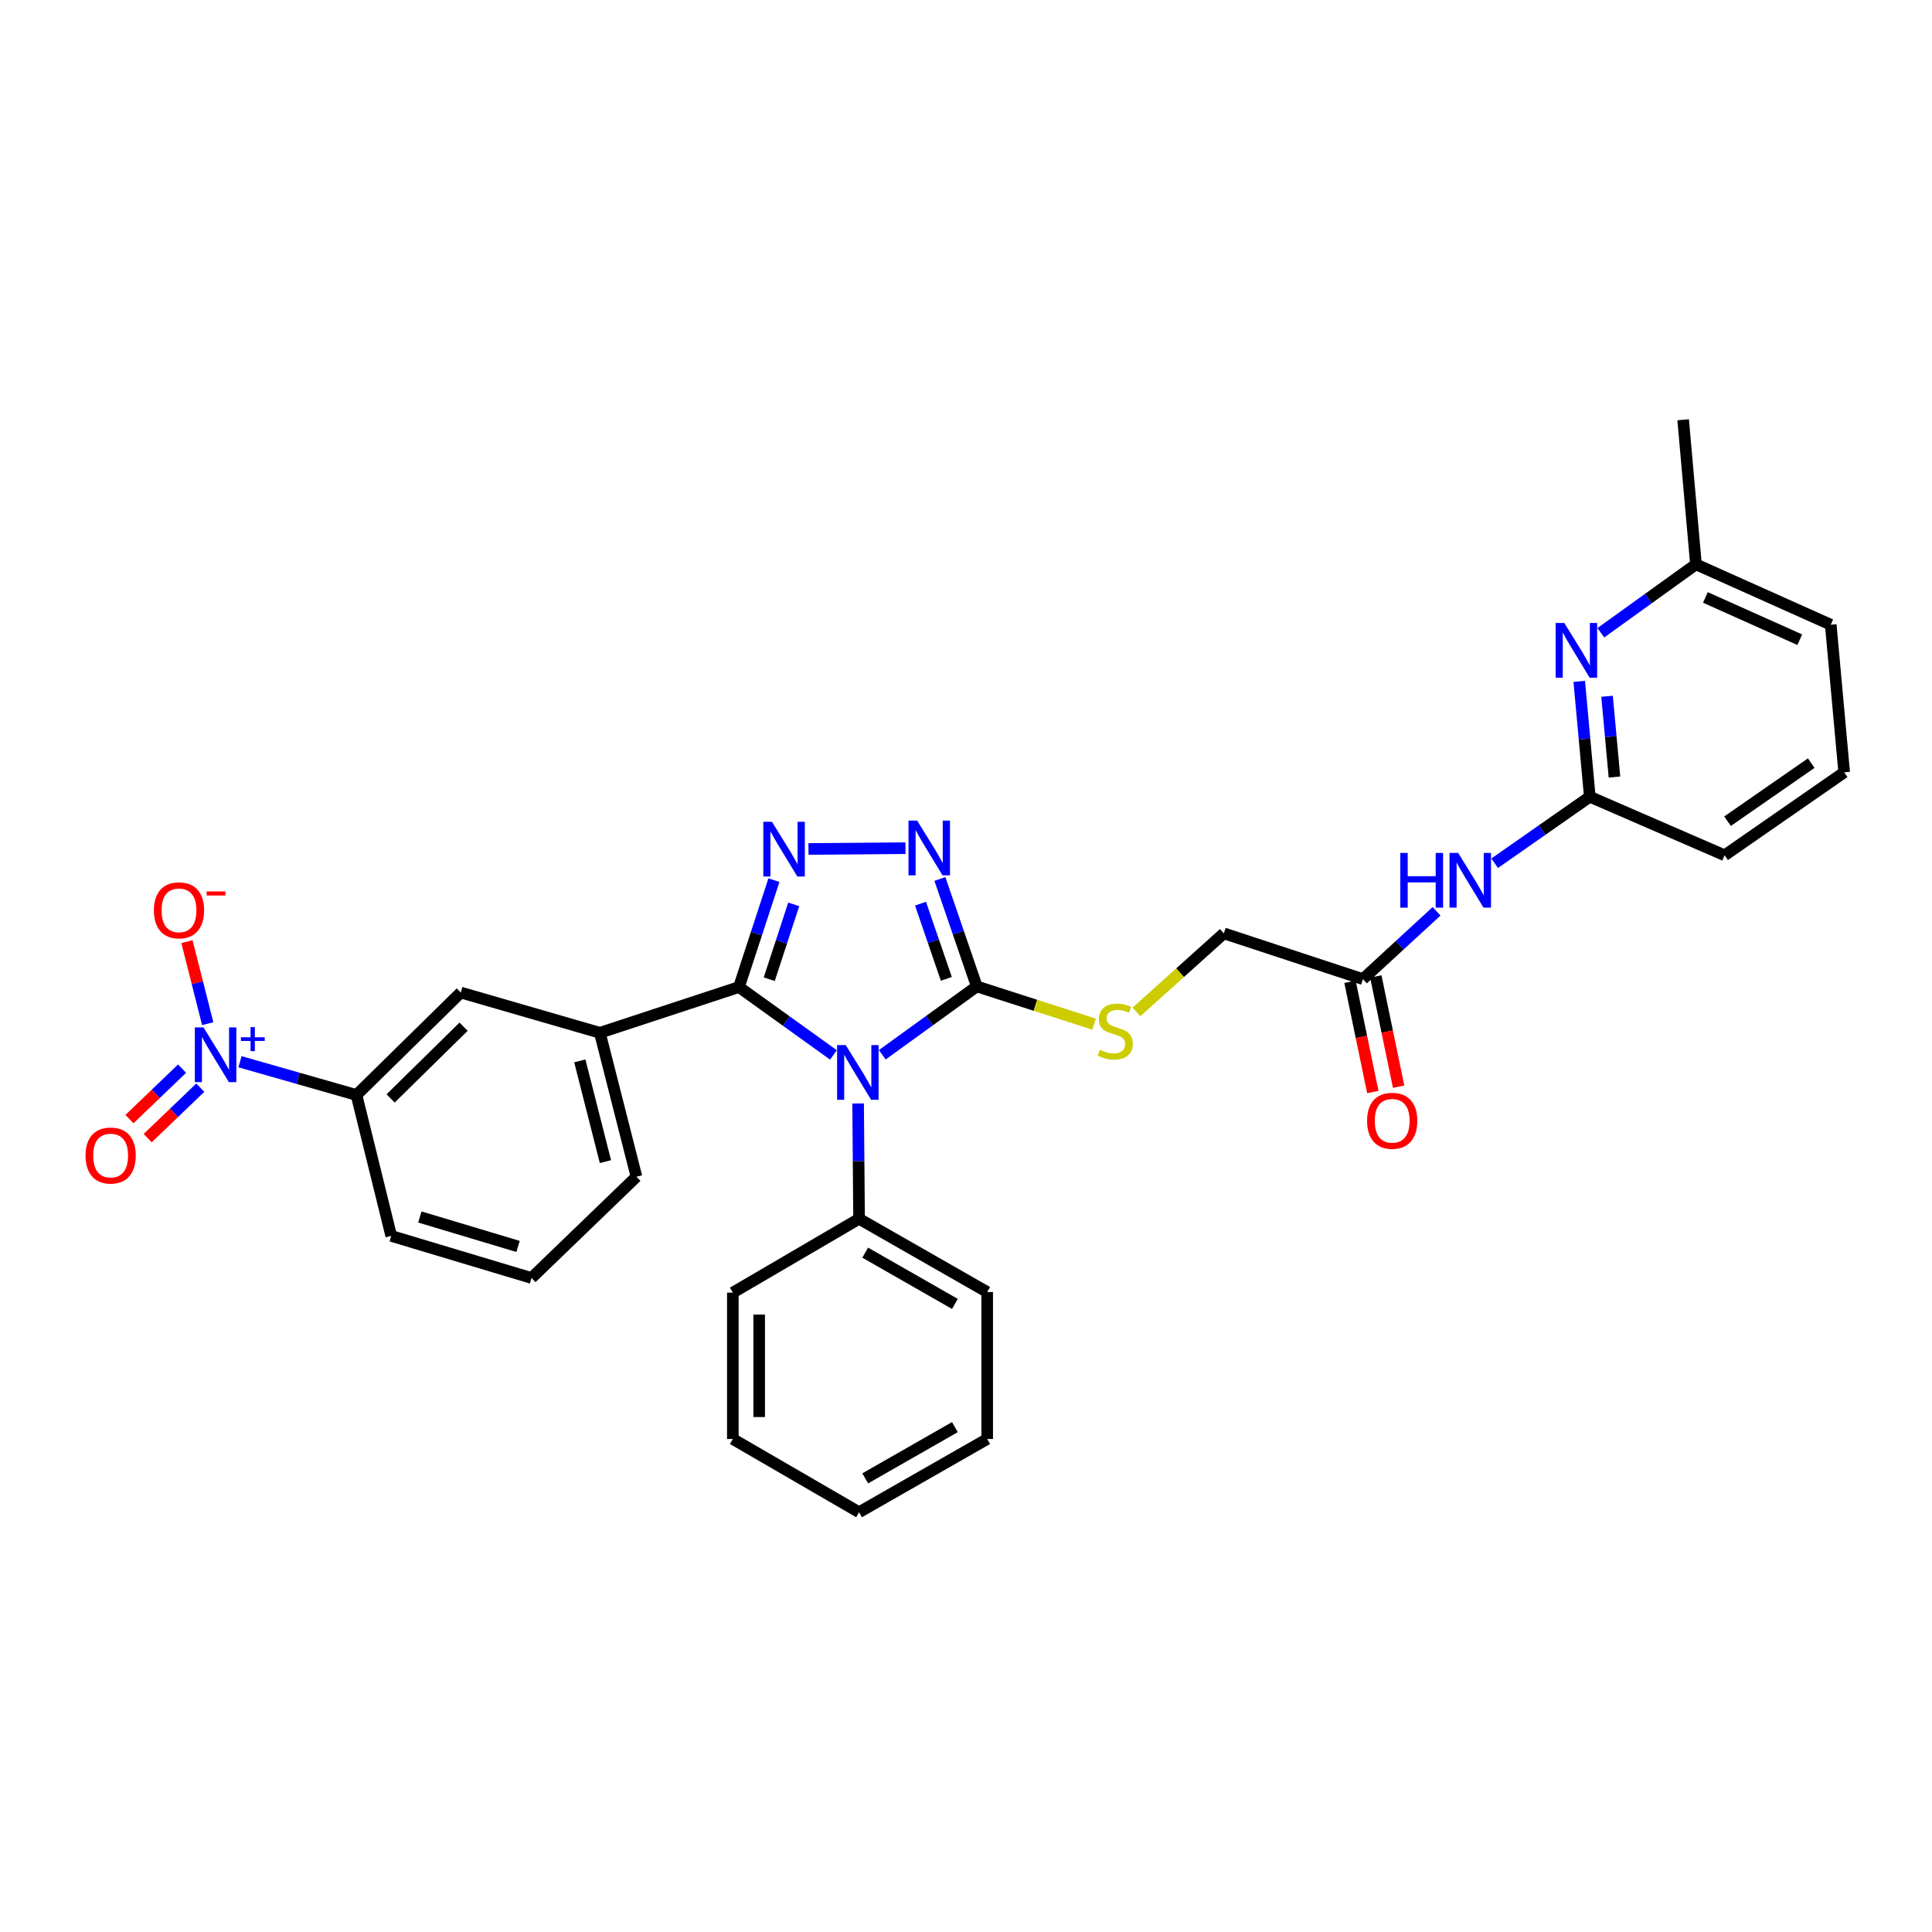 <?xml version='1.0' encoding='iso-8859-1'?>
<svg version='1.1' baseProfile='full'
              xmlns='http://www.w3.org/2000/svg'
                      xmlns:rdkit='http://www.rdkit.org/xml'
                      xmlns:xlink='http://www.w3.org/1999/xlink'
                  xml:space='preserve'
width='1000px' height='1000px' viewBox='0 0 1000 1000'>
<!-- END OF HEADER -->
<rect style='opacity:1.0;fill:#FFFFFF;stroke:none' width='1000' height='1000' x='0' y='0'> </rect>
<path class='bond-0' d='M 431.389,546.023 L 406.934,528.459' style='fill:none;fill-rule:evenodd;stroke:#0000FF;stroke-width:6px;stroke-linecap:butt;stroke-linejoin:miter;stroke-opacity:1' />
<path class='bond-0' d='M 406.934,528.459 L 382.479,510.895' style='fill:none;fill-rule:evenodd;stroke:#000000;stroke-width:6px;stroke-linecap:butt;stroke-linejoin:miter;stroke-opacity:1' />
<path class='bond-2' d='M 456.662,545.954 L 481.122,528.262' style='fill:none;fill-rule:evenodd;stroke:#0000FF;stroke-width:6px;stroke-linecap:butt;stroke-linejoin:miter;stroke-opacity:1' />
<path class='bond-2' d='M 481.122,528.262 L 505.582,510.569' style='fill:none;fill-rule:evenodd;stroke:#000000;stroke-width:6px;stroke-linecap:butt;stroke-linejoin:miter;stroke-opacity:1' />
<path class='bond-13' d='M 444.156,571.15 L 444.404,600.999' style='fill:none;fill-rule:evenodd;stroke:#0000FF;stroke-width:6px;stroke-linecap:butt;stroke-linejoin:miter;stroke-opacity:1' />
<path class='bond-13' d='M 444.404,600.999 L 444.652,630.847' style='fill:none;fill-rule:evenodd;stroke:#000000;stroke-width:6px;stroke-linecap:butt;stroke-linejoin:miter;stroke-opacity:1' />
<path class='bond-1' d='M 382.479,510.895 L 391.533,483.232' style='fill:none;fill-rule:evenodd;stroke:#000000;stroke-width:6px;stroke-linecap:butt;stroke-linejoin:miter;stroke-opacity:1' />
<path class='bond-1' d='M 391.533,483.232 L 400.588,455.569' style='fill:none;fill-rule:evenodd;stroke:#0000FF;stroke-width:6px;stroke-linecap:butt;stroke-linejoin:miter;stroke-opacity:1' />
<path class='bond-1' d='M 398.156,506.839 L 404.494,487.474' style='fill:none;fill-rule:evenodd;stroke:#000000;stroke-width:6px;stroke-linecap:butt;stroke-linejoin:miter;stroke-opacity:1' />
<path class='bond-1' d='M 404.494,487.474 L 410.833,468.11' style='fill:none;fill-rule:evenodd;stroke:#0000FF;stroke-width:6px;stroke-linecap:butt;stroke-linejoin:miter;stroke-opacity:1' />
<path class='bond-5' d='M 382.479,510.895 L 310.486,534.572' style='fill:none;fill-rule:evenodd;stroke:#000000;stroke-width:6px;stroke-linecap:butt;stroke-linejoin:miter;stroke-opacity:1' />
<path class='bond-31' d='M 418.456,439.426 L 468.678,439.006' style='fill:none;fill-rule:evenodd;stroke:#0000FF;stroke-width:6px;stroke-linecap:butt;stroke-linejoin:miter;stroke-opacity:1' />
<path class='bond-3' d='M 505.582,510.569 L 496.037,482.763' style='fill:none;fill-rule:evenodd;stroke:#000000;stroke-width:6px;stroke-linecap:butt;stroke-linejoin:miter;stroke-opacity:1' />
<path class='bond-3' d='M 496.037,482.763 L 486.492,454.957' style='fill:none;fill-rule:evenodd;stroke:#0000FF;stroke-width:6px;stroke-linecap:butt;stroke-linejoin:miter;stroke-opacity:1' />
<path class='bond-3' d='M 489.82,506.655 L 483.138,487.191' style='fill:none;fill-rule:evenodd;stroke:#000000;stroke-width:6px;stroke-linecap:butt;stroke-linejoin:miter;stroke-opacity:1' />
<path class='bond-3' d='M 483.138,487.191 L 476.457,467.727' style='fill:none;fill-rule:evenodd;stroke:#0000FF;stroke-width:6px;stroke-linecap:butt;stroke-linejoin:miter;stroke-opacity:1' />
<path class='bond-10' d='M 505.582,510.569 L 535.938,520.337' style='fill:none;fill-rule:evenodd;stroke:#000000;stroke-width:6px;stroke-linecap:butt;stroke-linejoin:miter;stroke-opacity:1' />
<path class='bond-10' d='M 535.938,520.337 L 566.294,530.105' style='fill:none;fill-rule:evenodd;stroke:#CCCC00;stroke-width:6px;stroke-linecap:butt;stroke-linejoin:miter;stroke-opacity:1' />
<path class='bond-4' d='M 124.223,549.551 L 154.371,558.158' style='fill:none;fill-rule:evenodd;stroke:#0000FF;stroke-width:6px;stroke-linecap:butt;stroke-linejoin:miter;stroke-opacity:1' />
<path class='bond-4' d='M 154.371,558.158 L 184.519,566.764' style='fill:none;fill-rule:evenodd;stroke:#000000;stroke-width:6px;stroke-linecap:butt;stroke-linejoin:miter;stroke-opacity:1' />
<path class='bond-14' d='M 107.515,529.854 L 102.14,508.616' style='fill:none;fill-rule:evenodd;stroke:#0000FF;stroke-width:6px;stroke-linecap:butt;stroke-linejoin:miter;stroke-opacity:1' />
<path class='bond-14' d='M 102.14,508.616 L 96.765,487.378' style='fill:none;fill-rule:evenodd;stroke:#FF0000;stroke-width:6px;stroke-linecap:butt;stroke-linejoin:miter;stroke-opacity:1' />
<path class='bond-15' d='M 94.246,553.124 L 80.621,566.189' style='fill:none;fill-rule:evenodd;stroke:#0000FF;stroke-width:6px;stroke-linecap:butt;stroke-linejoin:miter;stroke-opacity:1' />
<path class='bond-15' d='M 80.621,566.189 L 66.996,579.254' style='fill:none;fill-rule:evenodd;stroke:#FF0000;stroke-width:6px;stroke-linecap:butt;stroke-linejoin:miter;stroke-opacity:1' />
<path class='bond-15' d='M 103.685,562.968 L 90.06,576.033' style='fill:none;fill-rule:evenodd;stroke:#0000FF;stroke-width:6px;stroke-linecap:butt;stroke-linejoin:miter;stroke-opacity:1' />
<path class='bond-15' d='M 90.06,576.033 L 76.434,589.097' style='fill:none;fill-rule:evenodd;stroke:#FF0000;stroke-width:6px;stroke-linecap:butt;stroke-linejoin:miter;stroke-opacity:1' />
<path class='bond-11' d='M 310.486,534.572 L 238.494,513.736' style='fill:none;fill-rule:evenodd;stroke:#000000;stroke-width:6px;stroke-linecap:butt;stroke-linejoin:miter;stroke-opacity:1' />
<path class='bond-19' d='M 310.486,534.572 L 329.428,609.072' style='fill:none;fill-rule:evenodd;stroke:#000000;stroke-width:6px;stroke-linecap:butt;stroke-linejoin:miter;stroke-opacity:1' />
<path class='bond-19' d='M 300.11,549.107 L 313.369,601.257' style='fill:none;fill-rule:evenodd;stroke:#000000;stroke-width:6px;stroke-linecap:butt;stroke-linejoin:miter;stroke-opacity:1' />
<path class='bond-6' d='M 184.519,566.764 L 238.494,513.736' style='fill:none;fill-rule:evenodd;stroke:#000000;stroke-width:6px;stroke-linecap:butt;stroke-linejoin:miter;stroke-opacity:1' />
<path class='bond-6' d='M 202.173,568.539 L 239.955,531.419' style='fill:none;fill-rule:evenodd;stroke:#000000;stroke-width:6px;stroke-linecap:butt;stroke-linejoin:miter;stroke-opacity:1' />
<path class='bond-33' d='M 184.519,566.764 L 202.505,639.711' style='fill:none;fill-rule:evenodd;stroke:#000000;stroke-width:6px;stroke-linecap:butt;stroke-linejoin:miter;stroke-opacity:1' />
<path class='bond-7' d='M 743.569,471.687 L 724.503,489.238' style='fill:none;fill-rule:evenodd;stroke:#0000FF;stroke-width:6px;stroke-linecap:butt;stroke-linejoin:miter;stroke-opacity:1' />
<path class='bond-7' d='M 724.503,489.238 L 705.436,506.789' style='fill:none;fill-rule:evenodd;stroke:#000000;stroke-width:6px;stroke-linecap:butt;stroke-linejoin:miter;stroke-opacity:1' />
<path class='bond-9' d='M 773.63,446.814 L 798.255,429.603' style='fill:none;fill-rule:evenodd;stroke:#0000FF;stroke-width:6px;stroke-linecap:butt;stroke-linejoin:miter;stroke-opacity:1' />
<path class='bond-9' d='M 798.255,429.603 L 822.88,412.392' style='fill:none;fill-rule:evenodd;stroke:#000000;stroke-width:6px;stroke-linecap:butt;stroke-linejoin:miter;stroke-opacity:1' />
<path class='bond-8' d='M 817.411,352.674 L 820.146,382.533' style='fill:none;fill-rule:evenodd;stroke:#0000FF;stroke-width:6px;stroke-linecap:butt;stroke-linejoin:miter;stroke-opacity:1' />
<path class='bond-8' d='M 820.146,382.533 L 822.88,412.392' style='fill:none;fill-rule:evenodd;stroke:#000000;stroke-width:6px;stroke-linecap:butt;stroke-linejoin:miter;stroke-opacity:1' />
<path class='bond-8' d='M 831.813,360.388 L 833.727,381.29' style='fill:none;fill-rule:evenodd;stroke:#0000FF;stroke-width:6px;stroke-linecap:butt;stroke-linejoin:miter;stroke-opacity:1' />
<path class='bond-8' d='M 833.727,381.29 L 835.641,402.191' style='fill:none;fill-rule:evenodd;stroke:#000000;stroke-width:6px;stroke-linecap:butt;stroke-linejoin:miter;stroke-opacity:1' />
<path class='bond-18' d='M 828.586,327.516 L 853.206,309.808' style='fill:none;fill-rule:evenodd;stroke:#0000FF;stroke-width:6px;stroke-linecap:butt;stroke-linejoin:miter;stroke-opacity:1' />
<path class='bond-18' d='M 853.206,309.808 L 877.825,292.1' style='fill:none;fill-rule:evenodd;stroke:#000000;stroke-width:6px;stroke-linecap:butt;stroke-linejoin:miter;stroke-opacity:1' />
<path class='bond-20' d='M 822.88,412.392 L 892.66,442.699' style='fill:none;fill-rule:evenodd;stroke:#000000;stroke-width:6px;stroke-linecap:butt;stroke-linejoin:miter;stroke-opacity:1' />
<path class='bond-17' d='M 588.226,523.77 L 610.843,503.437' style='fill:none;fill-rule:evenodd;stroke:#CCCC00;stroke-width:6px;stroke-linecap:butt;stroke-linejoin:miter;stroke-opacity:1' />
<path class='bond-17' d='M 610.843,503.437 L 633.459,483.104' style='fill:none;fill-rule:evenodd;stroke:#000000;stroke-width:6px;stroke-linecap:butt;stroke-linejoin:miter;stroke-opacity:1' />
<path class='bond-12' d='M 705.436,506.789 L 633.459,483.104' style='fill:none;fill-rule:evenodd;stroke:#000000;stroke-width:6px;stroke-linecap:butt;stroke-linejoin:miter;stroke-opacity:1' />
<path class='bond-16' d='M 698.759,508.171 L 704.664,536.701' style='fill:none;fill-rule:evenodd;stroke:#000000;stroke-width:6px;stroke-linecap:butt;stroke-linejoin:miter;stroke-opacity:1' />
<path class='bond-16' d='M 704.664,536.701 L 710.569,565.231' style='fill:none;fill-rule:evenodd;stroke:#FF0000;stroke-width:6px;stroke-linecap:butt;stroke-linejoin:miter;stroke-opacity:1' />
<path class='bond-16' d='M 712.114,505.407 L 718.019,533.937' style='fill:none;fill-rule:evenodd;stroke:#000000;stroke-width:6px;stroke-linecap:butt;stroke-linejoin:miter;stroke-opacity:1' />
<path class='bond-16' d='M 718.019,533.937 L 723.923,562.467' style='fill:none;fill-rule:evenodd;stroke:#FF0000;stroke-width:6px;stroke-linecap:butt;stroke-linejoin:miter;stroke-opacity:1' />
<path class='bond-24' d='M 444.652,630.847 L 510.969,668.76' style='fill:none;fill-rule:evenodd;stroke:#000000;stroke-width:6px;stroke-linecap:butt;stroke-linejoin:miter;stroke-opacity:1' />
<path class='bond-24' d='M 447.831,648.373 L 494.253,674.913' style='fill:none;fill-rule:evenodd;stroke:#000000;stroke-width:6px;stroke-linecap:butt;stroke-linejoin:miter;stroke-opacity:1' />
<path class='bond-25' d='M 444.652,630.847 L 379.312,669.063' style='fill:none;fill-rule:evenodd;stroke:#000000;stroke-width:6px;stroke-linecap:butt;stroke-linejoin:miter;stroke-opacity:1' />
<path class='bond-27' d='M 877.825,292.1 L 871.196,217.274' style='fill:none;fill-rule:evenodd;stroke:#000000;stroke-width:6px;stroke-linecap:butt;stroke-linejoin:miter;stroke-opacity:1' />
<path class='bond-34' d='M 877.825,292.1 L 947.59,323.353' style='fill:none;fill-rule:evenodd;stroke:#000000;stroke-width:6px;stroke-linecap:butt;stroke-linejoin:miter;stroke-opacity:1' />
<path class='bond-34' d='M 882.715,309.234 L 931.55,331.111' style='fill:none;fill-rule:evenodd;stroke:#000000;stroke-width:6px;stroke-linecap:butt;stroke-linejoin:miter;stroke-opacity:1' />
<path class='bond-22' d='M 329.428,609.072 L 275.111,661.479' style='fill:none;fill-rule:evenodd;stroke:#000000;stroke-width:6px;stroke-linecap:butt;stroke-linejoin:miter;stroke-opacity:1' />
<path class='bond-23' d='M 892.66,442.699 L 954.545,399.755' style='fill:none;fill-rule:evenodd;stroke:#000000;stroke-width:6px;stroke-linecap:butt;stroke-linejoin:miter;stroke-opacity:1' />
<path class='bond-23' d='M 894.168,425.053 L 937.488,394.992' style='fill:none;fill-rule:evenodd;stroke:#000000;stroke-width:6px;stroke-linecap:butt;stroke-linejoin:miter;stroke-opacity:1' />
<path class='bond-21' d='M 202.505,639.711 L 275.111,661.479' style='fill:none;fill-rule:evenodd;stroke:#000000;stroke-width:6px;stroke-linecap:butt;stroke-linejoin:miter;stroke-opacity:1' />
<path class='bond-21' d='M 217.313,629.913 L 268.137,645.15' style='fill:none;fill-rule:evenodd;stroke:#000000;stroke-width:6px;stroke-linecap:butt;stroke-linejoin:miter;stroke-opacity:1' />
<path class='bond-26' d='M 954.545,399.755 L 947.59,323.353' style='fill:none;fill-rule:evenodd;stroke:#000000;stroke-width:6px;stroke-linecap:butt;stroke-linejoin:miter;stroke-opacity:1' />
<path class='bond-29' d='M 510.969,668.76 L 510.969,744.828' style='fill:none;fill-rule:evenodd;stroke:#000000;stroke-width:6px;stroke-linecap:butt;stroke-linejoin:miter;stroke-opacity:1' />
<path class='bond-28' d='M 379.312,669.063 L 379.312,744.828' style='fill:none;fill-rule:evenodd;stroke:#000000;stroke-width:6px;stroke-linecap:butt;stroke-linejoin:miter;stroke-opacity:1' />
<path class='bond-28' d='M 392.949,680.428 L 392.949,733.464' style='fill:none;fill-rule:evenodd;stroke:#000000;stroke-width:6px;stroke-linecap:butt;stroke-linejoin:miter;stroke-opacity:1' />
<path class='bond-30' d='M 379.312,744.828 L 444.652,782.726' style='fill:none;fill-rule:evenodd;stroke:#000000;stroke-width:6px;stroke-linecap:butt;stroke-linejoin:miter;stroke-opacity:1' />
<path class='bond-32' d='M 510.969,744.828 L 444.652,782.726' style='fill:none;fill-rule:evenodd;stroke:#000000;stroke-width:6px;stroke-linecap:butt;stroke-linejoin:miter;stroke-opacity:1' />
<path class='bond-32' d='M 494.255,738.672 L 447.833,765.201' style='fill:none;fill-rule:evenodd;stroke:#000000;stroke-width:6px;stroke-linecap:butt;stroke-linejoin:miter;stroke-opacity:1' />
<path  class='atom-0' d='M 437.763 540.937
L 447.043 555.937
Q 447.963 557.417, 449.443 560.097
Q 450.923 562.777, 451.003 562.937
L 451.003 540.937
L 454.763 540.937
L 454.763 569.257
L 450.883 569.257
L 440.923 552.857
Q 439.763 550.937, 438.523 548.737
Q 437.323 546.537, 436.963 545.857
L 436.963 569.257
L 433.283 569.257
L 433.283 540.937
L 437.763 540.937
' fill='#0000FF'/>
<path  class='atom-2' d='M 399.577 425.372
L 408.857 440.372
Q 409.777 441.852, 411.257 444.532
Q 412.737 447.212, 412.817 447.372
L 412.817 425.372
L 416.577 425.372
L 416.577 453.692
L 412.697 453.692
L 402.737 437.292
Q 401.577 435.372, 400.337 433.172
Q 399.137 430.972, 398.777 430.292
L 398.777 453.692
L 395.097 453.692
L 395.097 425.372
L 399.577 425.372
' fill='#0000FF'/>
<path  class='atom-4' d='M 474.721 424.743
L 484.001 439.743
Q 484.921 441.223, 486.401 443.903
Q 487.881 446.583, 487.961 446.743
L 487.961 424.743
L 491.721 424.743
L 491.721 453.063
L 487.841 453.063
L 477.881 436.663
Q 476.721 434.743, 475.481 432.543
Q 474.281 430.343, 473.921 429.663
L 473.921 453.063
L 470.241 453.063
L 470.241 424.743
L 474.721 424.743
' fill='#0000FF'/>
<path  class='atom-5' d='M 105.327 531.784
L 114.607 546.784
Q 115.527 548.264, 117.007 550.944
Q 118.487 553.624, 118.567 553.784
L 118.567 531.784
L 122.327 531.784
L 122.327 560.104
L 118.447 560.104
L 108.487 543.704
Q 107.327 541.784, 106.087 539.584
Q 104.887 537.384, 104.527 536.704
L 104.527 560.104
L 100.847 560.104
L 100.847 531.784
L 105.327 531.784
' fill='#0000FF'/>
<path  class='atom-5' d='M 124.703 536.889
L 129.693 536.889
L 129.693 531.635
L 131.91 531.635
L 131.91 536.889
L 137.032 536.889
L 137.032 538.79
L 131.91 538.79
L 131.91 544.07
L 129.693 544.07
L 129.693 538.79
L 124.703 538.79
L 124.703 536.889
' fill='#0000FF'/>
<path  class='atom-8' d='M 724.783 441.479
L 728.623 441.479
L 728.623 453.519
L 743.103 453.519
L 743.103 441.479
L 746.943 441.479
L 746.943 469.799
L 743.103 469.799
L 743.103 456.719
L 728.623 456.719
L 728.623 469.799
L 724.783 469.799
L 724.783 441.479
' fill='#0000FF'/>
<path  class='atom-8' d='M 754.743 441.479
L 764.023 456.479
Q 764.943 457.959, 766.423 460.639
Q 767.903 463.319, 767.983 463.479
L 767.983 441.479
L 771.743 441.479
L 771.743 469.799
L 767.863 469.799
L 757.903 453.399
Q 756.743 451.479, 755.503 449.279
Q 754.303 447.079, 753.943 446.399
L 753.943 469.799
L 750.263 469.799
L 750.263 441.479
L 754.743 441.479
' fill='#0000FF'/>
<path  class='atom-9' d='M 809.68 322.452
L 818.96 337.452
Q 819.88 338.932, 821.36 341.612
Q 822.84 344.292, 822.92 344.452
L 822.92 322.452
L 826.68 322.452
L 826.68 350.772
L 822.8 350.772
L 812.84 334.372
Q 811.68 332.452, 810.44 330.252
Q 809.24 328.052, 808.88 327.372
L 808.88 350.772
L 805.2 350.772
L 805.2 322.452
L 809.68 322.452
' fill='#0000FF'/>
<path  class='atom-11' d='M 569.256 543.352
Q 569.576 543.472, 570.896 544.032
Q 572.216 544.592, 573.656 544.952
Q 575.136 545.272, 576.576 545.272
Q 579.256 545.272, 580.816 543.992
Q 582.376 542.672, 582.376 540.392
Q 582.376 538.832, 581.576 537.872
Q 580.816 536.912, 579.616 536.392
Q 578.416 535.872, 576.416 535.272
Q 573.896 534.512, 572.376 533.792
Q 570.896 533.072, 569.816 531.552
Q 568.776 530.032, 568.776 527.472
Q 568.776 523.912, 571.176 521.712
Q 573.616 519.512, 578.416 519.512
Q 581.696 519.512, 585.416 521.072
L 584.496 524.152
Q 581.096 522.752, 578.536 522.752
Q 575.776 522.752, 574.256 523.912
Q 572.736 525.032, 572.776 526.992
Q 572.776 528.512, 573.536 529.432
Q 574.336 530.352, 575.456 530.872
Q 576.616 531.392, 578.536 531.992
Q 581.096 532.792, 582.616 533.592
Q 584.136 534.392, 585.216 536.032
Q 586.336 537.632, 586.336 540.392
Q 586.336 544.312, 583.696 546.432
Q 581.096 548.512, 576.736 548.512
Q 574.216 548.512, 572.296 547.952
Q 570.416 547.432, 568.176 546.512
L 569.256 543.352
' fill='#CCCC00'/>
<path  class='atom-15' d='M 79.646 471.183
Q 79.646 464.383, 83.006 460.583
Q 86.366 456.783, 92.646 456.783
Q 98.926 456.783, 102.286 460.583
Q 105.646 464.383, 105.646 471.183
Q 105.646 478.063, 102.246 481.983
Q 98.846 485.863, 92.646 485.863
Q 86.406 485.863, 83.006 481.983
Q 79.646 478.103, 79.646 471.183
M 92.646 482.663
Q 96.966 482.663, 99.286 479.783
Q 101.646 476.863, 101.646 471.183
Q 101.646 465.623, 99.286 462.823
Q 96.966 459.983, 92.646 459.983
Q 88.326 459.983, 85.966 462.783
Q 83.646 465.583, 83.646 471.183
Q 83.646 476.903, 85.966 479.783
Q 88.326 482.663, 92.646 482.663
' fill='#FF0000'/>
<path  class='atom-15' d='M 106.966 461.405
L 116.654 461.405
L 116.654 463.517
L 106.966 463.517
L 106.966 461.405
' fill='#FF0000'/>
<path  class='atom-16' d='M 44.271 598.105
Q 44.271 591.305, 47.631 587.505
Q 50.991 583.705, 57.271 583.705
Q 63.551 583.705, 66.911 587.505
Q 70.271 591.305, 70.271 598.105
Q 70.271 604.985, 66.871 608.905
Q 63.471 612.785, 57.271 612.785
Q 51.031 612.785, 47.631 608.905
Q 44.271 605.025, 44.271 598.105
M 57.271 609.585
Q 61.591 609.585, 63.911 606.705
Q 66.271 603.785, 66.271 598.105
Q 66.271 592.545, 63.911 589.745
Q 61.591 586.905, 57.271 586.905
Q 52.951 586.905, 50.591 589.705
Q 48.271 592.505, 48.271 598.105
Q 48.271 603.825, 50.591 606.705
Q 52.951 609.585, 57.271 609.585
' fill='#FF0000'/>
<path  class='atom-17' d='M 707.597 580.119
Q 707.597 573.319, 710.957 569.519
Q 714.317 565.719, 720.597 565.719
Q 726.877 565.719, 730.237 569.519
Q 733.597 573.319, 733.597 580.119
Q 733.597 586.999, 730.197 590.919
Q 726.797 594.799, 720.597 594.799
Q 714.357 594.799, 710.957 590.919
Q 707.597 587.039, 707.597 580.119
M 720.597 591.599
Q 724.917 591.599, 727.237 588.719
Q 729.597 585.799, 729.597 580.119
Q 729.597 574.559, 727.237 571.759
Q 724.917 568.919, 720.597 568.919
Q 716.277 568.919, 713.917 571.719
Q 711.597 574.519, 711.597 580.119
Q 711.597 585.839, 713.917 588.719
Q 716.277 591.599, 720.597 591.599
' fill='#FF0000'/>
</svg>
